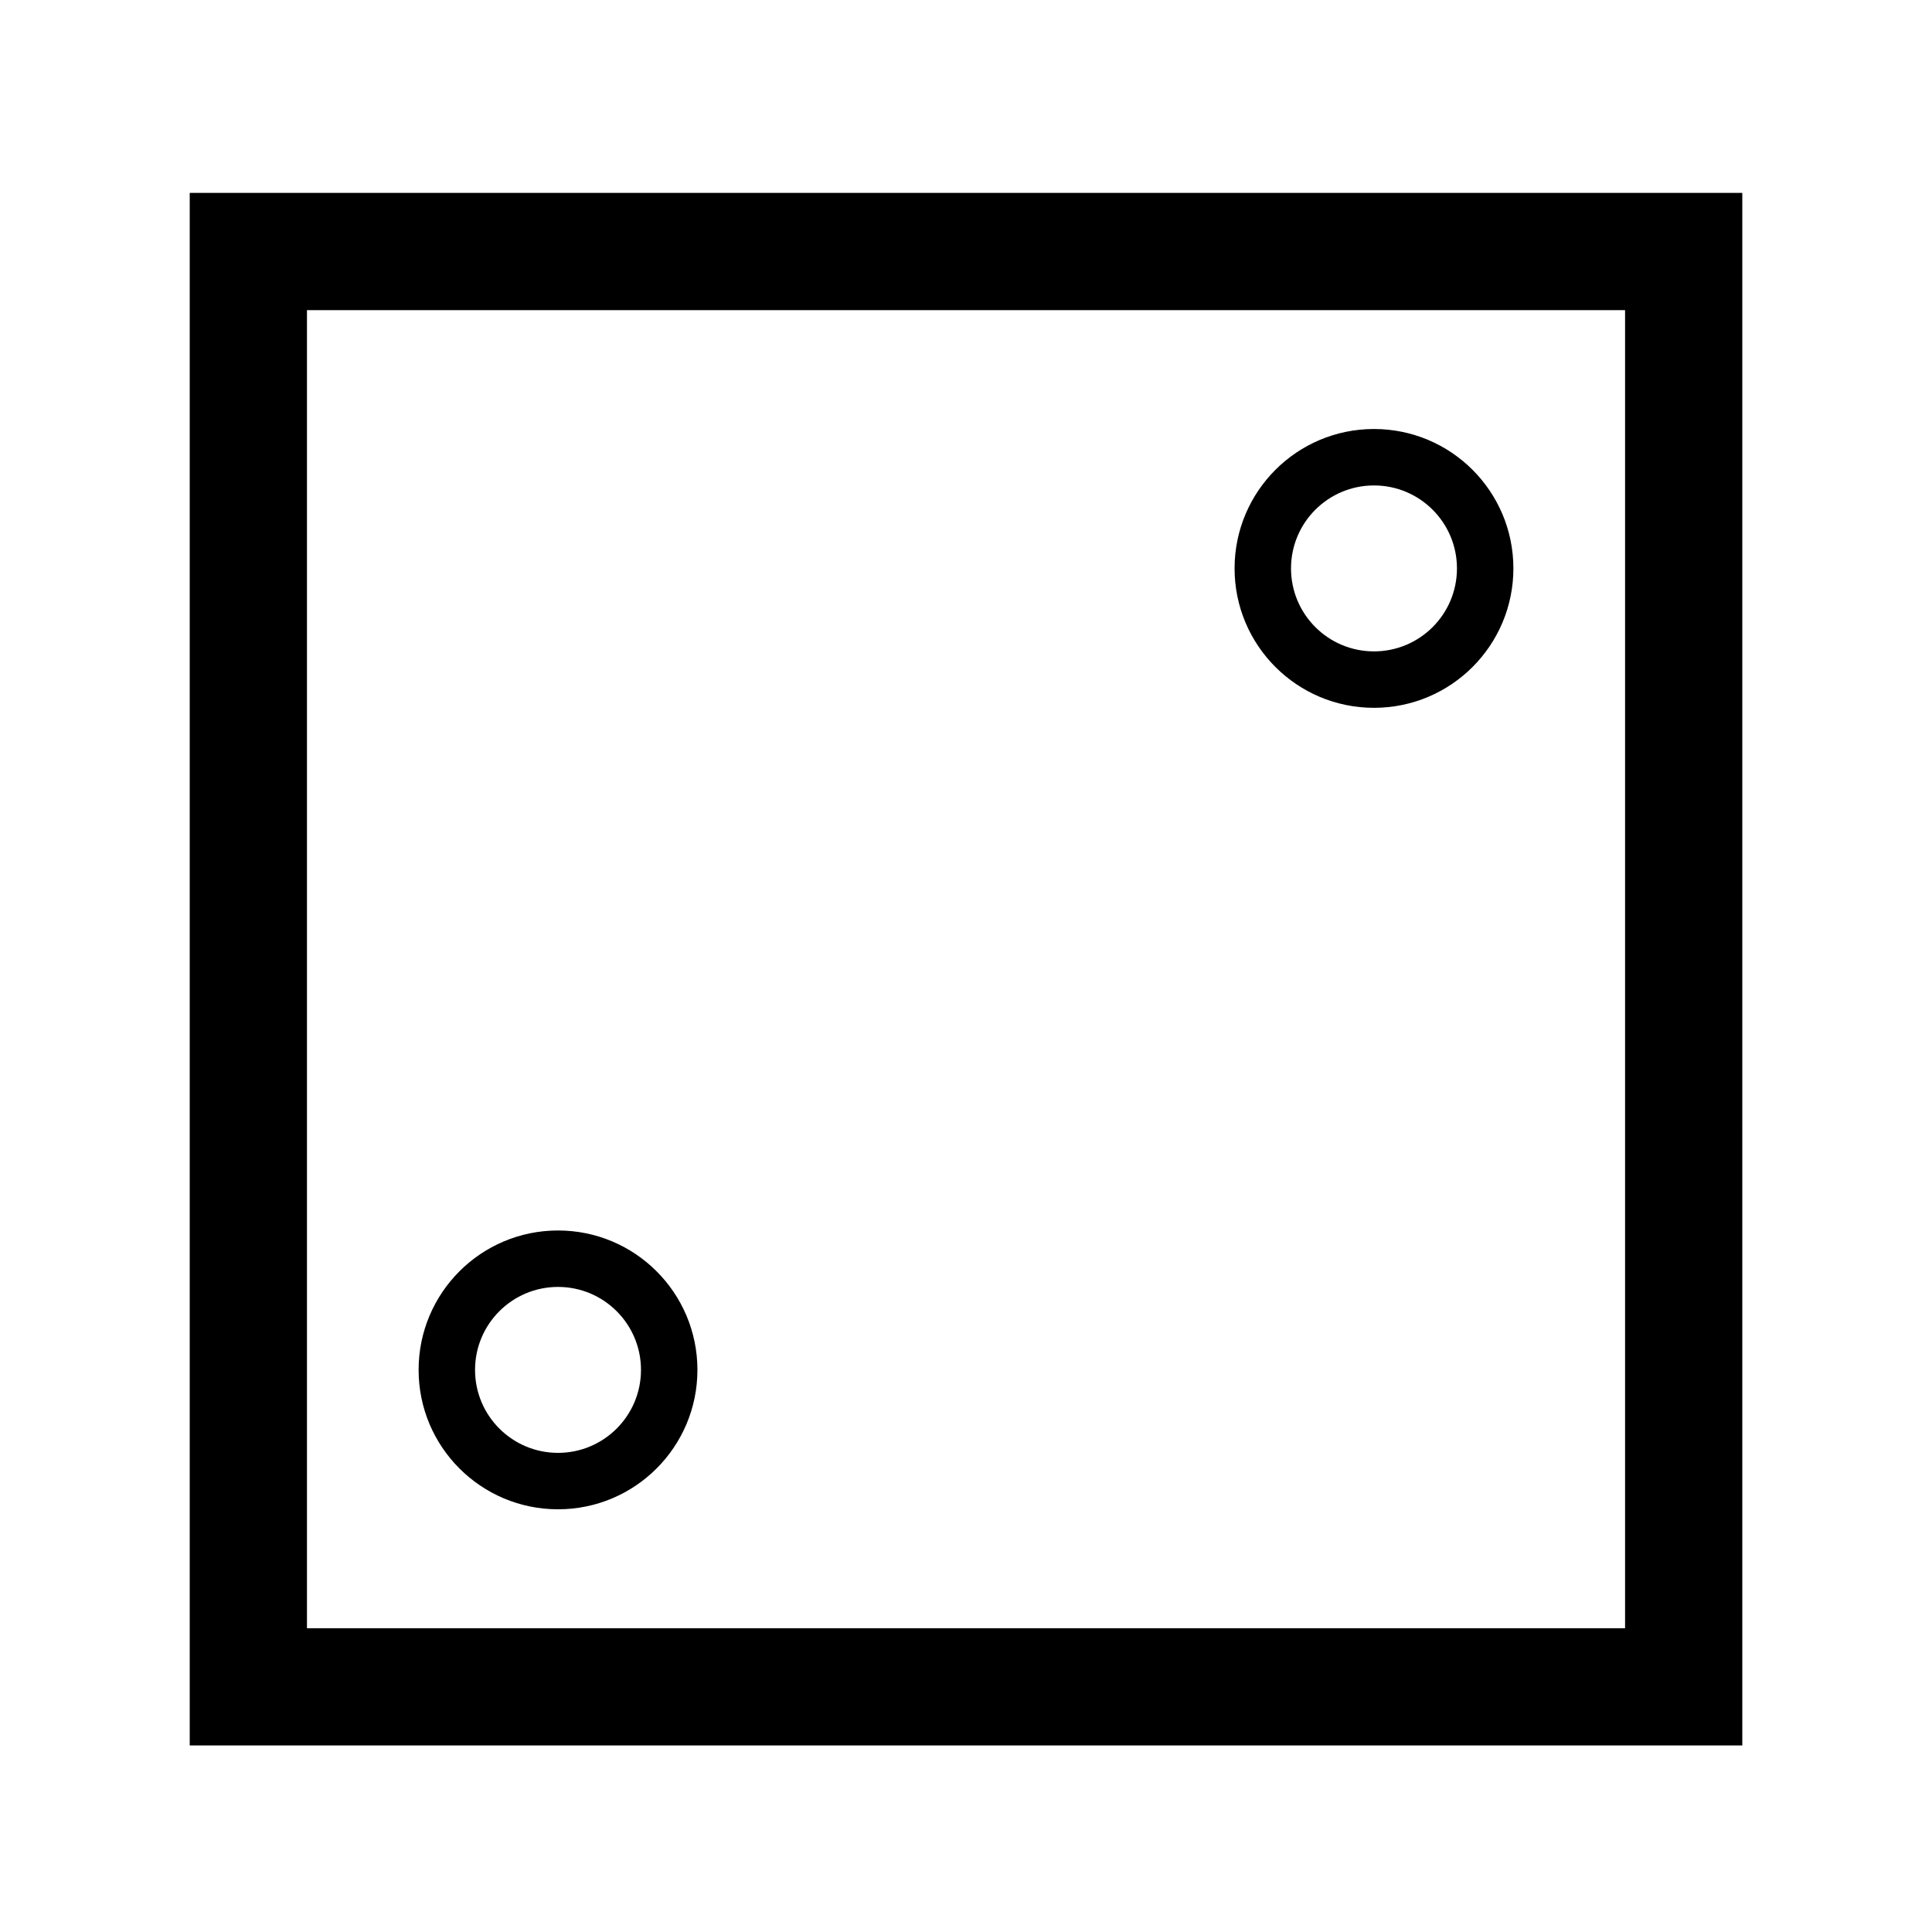 <?xml version="1.0" encoding="UTF-8"?>
<!-- Uploaded to: ICON Repo, www.svgrepo.com, Generator: ICON Repo Mixer Tools -->
<svg fill="#000000" width="800px" height="800px" version="1.1" viewBox="144 144 512 512" xmlns="http://www.w3.org/2000/svg">
 <g>
  <path d="m194.28 195.12v411.44h411.45l-0.004-411.44zm380.38 380.38h-349.31v-349.31h349.31z"/>
  <path d="m508.12 257.69c-20.406 0-36.945 16.543-36.945 36.945 0 20.406 16.543 36.945 36.945 36.945 20.406 0 36.945-16.543 36.945-36.945 0-20.406-16.543-36.945-36.945-36.945zm0 58.934c-12.145 0-21.988-9.844-21.988-21.988s9.844-21.988 21.988-21.988 21.988 9.844 21.988 21.988-9.844 21.988-21.988 21.988z"/>
  <path d="m291.88 470.09c-20.406 0-36.945 16.543-36.945 36.945 0 20.406 16.543 36.945 36.945 36.945 20.406 0 36.945-16.543 36.945-36.945 0-20.406-16.543-36.945-36.945-36.945zm0 58.934c-12.145 0-21.988-9.844-21.988-21.988 0-12.145 9.844-21.988 21.988-21.988s21.988 9.844 21.988 21.988c0 12.145-9.844 21.988-21.988 21.988z"/>
 </g>
</svg>